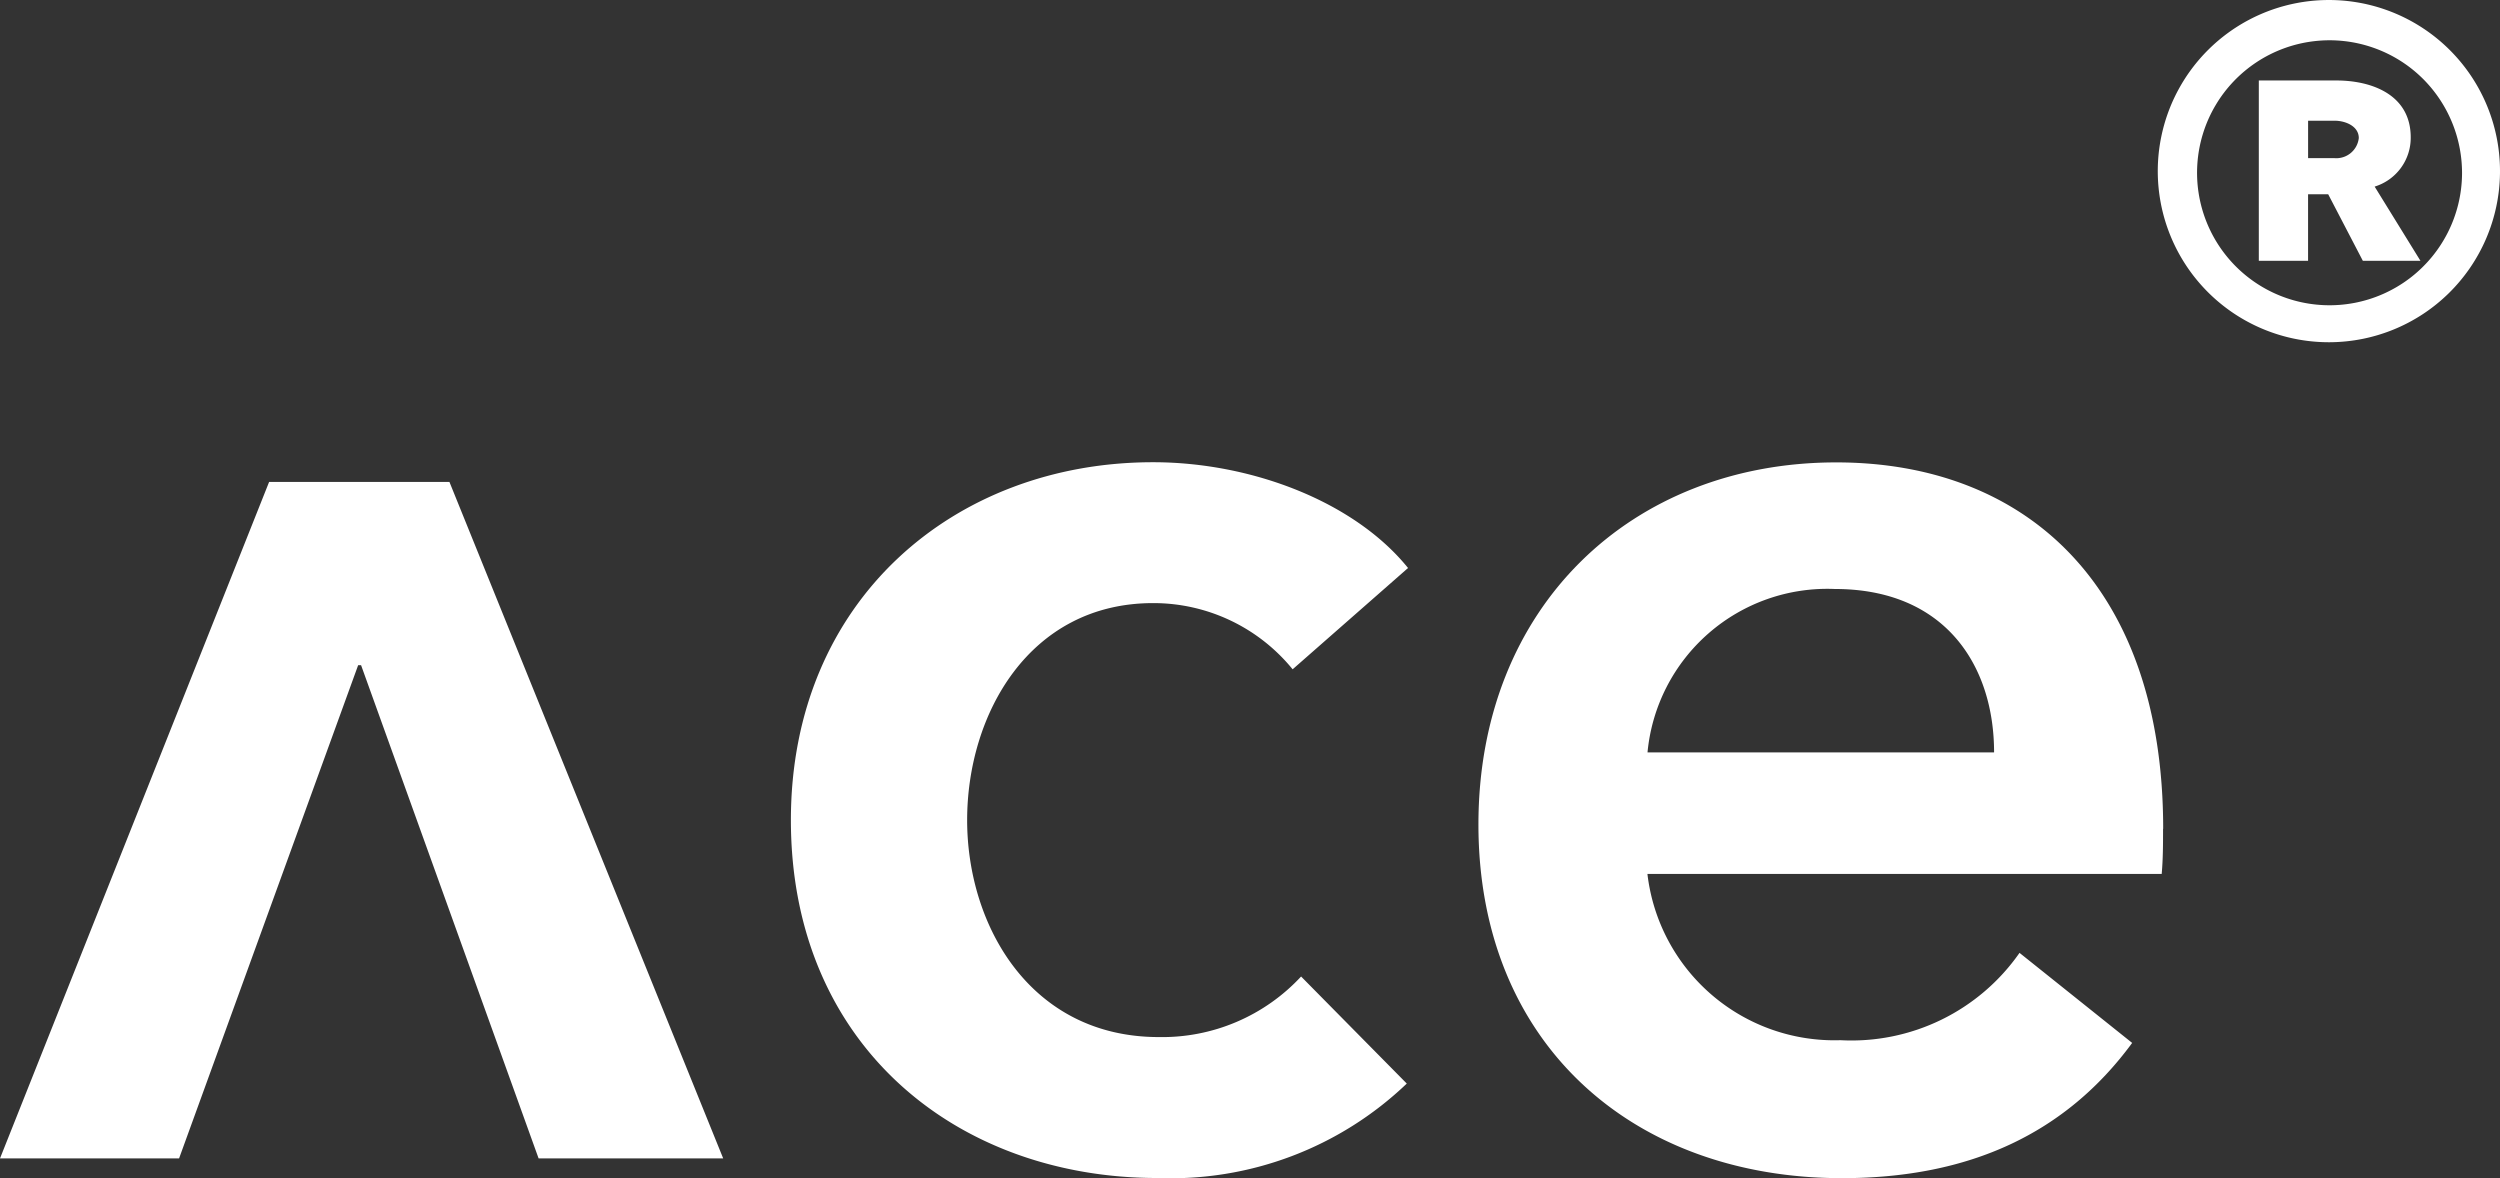 <svg xmlns="http://www.w3.org/2000/svg" width="185.316" height="87.341" viewBox="0 0 185.316 87.341">
  <rect x="0" y="0" width="185.316" height="87.341" fill="#333333" stroke="none"/>
  <path id="Path_1133" data-name="Path 1133" d="M185.314,12.777a12.684,12.684,0,1,0-12.621,12.46,12.684,12.684,0,0,0,12.621-12.46m-2.812,0a9.821,9.821,0,1,1-2.84-7.01,9.873,9.873,0,0,1,2.84,7.01ZM179.419,19.2l-3.395-5.5a3.782,3.782,0,0,0,2.674-3.651c0-3.188-2.931-4.215-5.5-4.215h-5.76V19.2h3.651V14.267h1.491l2.57,4.935Zm-4.57-9.1a1.676,1.676,0,0,1-1.8,1.491h-1.958V8.816h1.958c.823,0,1.8.411,1.8,1.286Zm-14.5,51.2c0-18.062-10.228-27.156-24.231-27.156-15.143,0-26.527,10.663-26.527,26.842,0,16.292,11.488,26.215,26.944,26.215,9.505,0,16.608-3.342,21.515-10.025L149.7,70.5a15.193,15.193,0,0,1-13.274,6.474,13.953,13.953,0,0,1-14.308-12.323h38.121c.1-1.149.1-2.194.1-3.342Zm-38.225-5.658a13.385,13.385,0,0,1,13.89-12.114c8.147,0,11.8,5.64,11.8,12.114ZM104.368,41.965c-3.969-4.909-11.594-7.834-18.9-7.834-14.728,0-26.842,10.228-26.842,26.529,0,16.71,12.323,26.529,27.153,26.529a25.3,25.3,0,0,0,18.5-7l-7.834-7.936a14.042,14.042,0,0,1-10.548,4.489c-9.505,0-14.206-8.25-14.206-16.084s4.6-16.084,13.788-16.084a13.3,13.3,0,0,1,10.339,4.907l8.565-7.518Zm-71.05-6.372H19.948L0,85.737H13.274L26.548,49.178h.218L39.925,85.737H53.608L33.318,35.6Z" transform="translate(0 0.132)" fill="#fff"/>
</svg>
